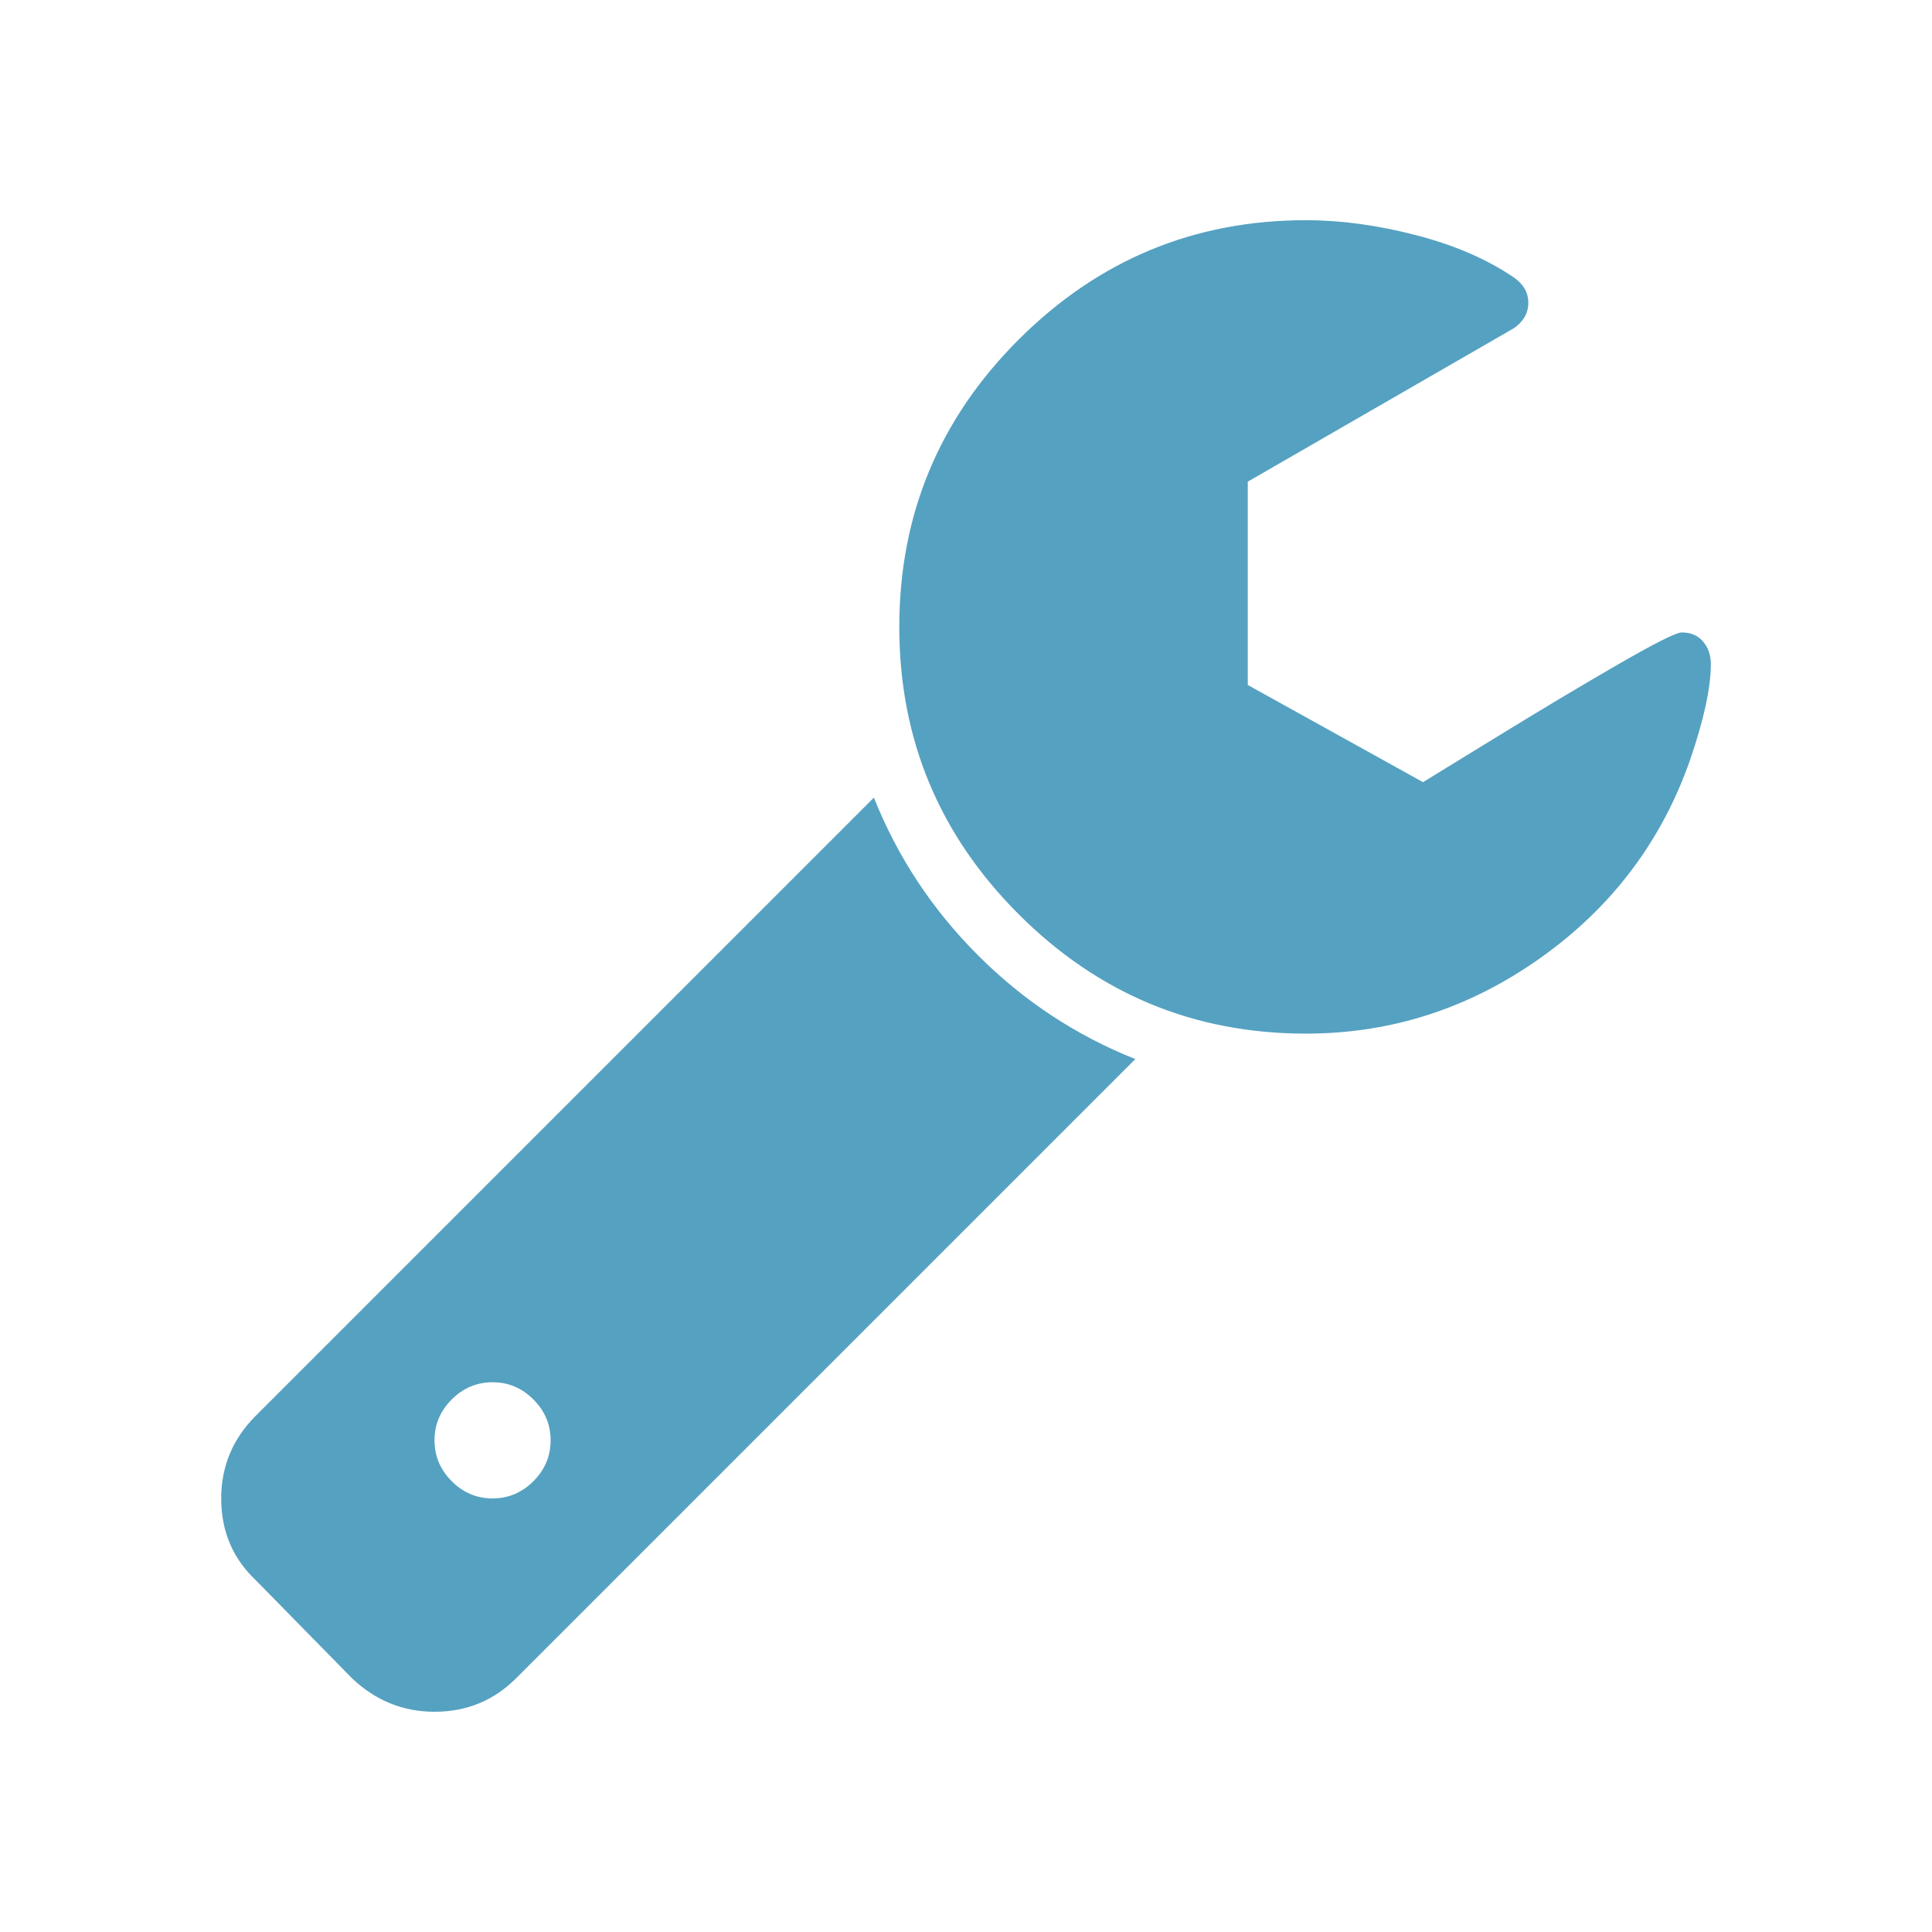 <?xml version="1.0" encoding="utf-8"?>
<!-- Generator: Adobe Illustrator 16.2.0, SVG Export Plug-In . SVG Version: 6.00 Build 0)  -->
<!DOCTYPE svg PUBLIC "-//W3C//DTD SVG 1.1//EN" "http://www.w3.org/Graphics/SVG/1.1/DTD/svg11.dtd">
<svg version="1.1" id="Layer_1" xmlns="http://www.w3.org/2000/svg" xmlns:xlink="http://www.w3.org/1999/xlink" x="0px" y="0px"
	 width="40px" height="40px" viewBox="0 0 40 40" enable-background="new 0 0 40 40" xml:space="preserve">
<g>
	<path fill="#55A1C1" d="M11.4,29.82c0-0.325-0.118-0.607-0.356-0.845c-0.237-0.239-0.52-0.357-0.846-0.357
		s-0.608,0.118-0.846,0.357c-0.238,0.237-0.356,0.52-0.356,0.845c0,0.326,0.118,0.607,0.356,0.847
		c0.237,0.237,0.52,0.356,0.846,0.356s0.608-0.119,0.846-0.356C11.282,30.428,11.4,30.146,11.4,29.82z M23.505,21.927L10.687,34.745
		c-0.464,0.464-1.027,0.695-1.69,0.695c-0.652,0-1.223-0.231-1.711-0.695l-1.992-2.03c-0.477-0.451-0.714-1.015-0.714-1.691
		c0-0.664,0.237-1.234,0.714-1.711l12.799-12.799c0.489,1.228,1.206,2.314,2.152,3.261C21.189,20.721,22.277,21.438,23.505,21.927
		L23.505,21.927z M35.421,13.751c0,0.488-0.145,1.152-0.433,1.992c-0.59,1.679-1.619,3.042-3.092,4.088S28.805,21.4,27.038,21.4
		c-2.318,0-4.3-0.824-5.948-2.472s-2.471-3.63-2.471-5.948s0.822-4.302,2.471-5.949c1.648-1.646,3.63-2.472,5.948-2.472
		c0.727,0,1.488,0.104,2.283,0.311c0.797,0.206,1.469,0.499,2.021,0.874c0.199,0.138,0.3,0.313,0.3,0.526
		c0,0.213-0.101,0.389-0.3,0.526l-5.508,3.176v4.21l3.628,2.012c0.063-0.037,0.558-0.342,1.484-0.911
		c0.928-0.57,1.776-1.078,2.547-1.523s1.212-0.666,1.325-0.666c0.188,0,0.335,0.062,0.441,0.188
		C35.367,13.406,35.421,13.563,35.421,13.751L35.421,13.751z"/>
</g>
</svg>

